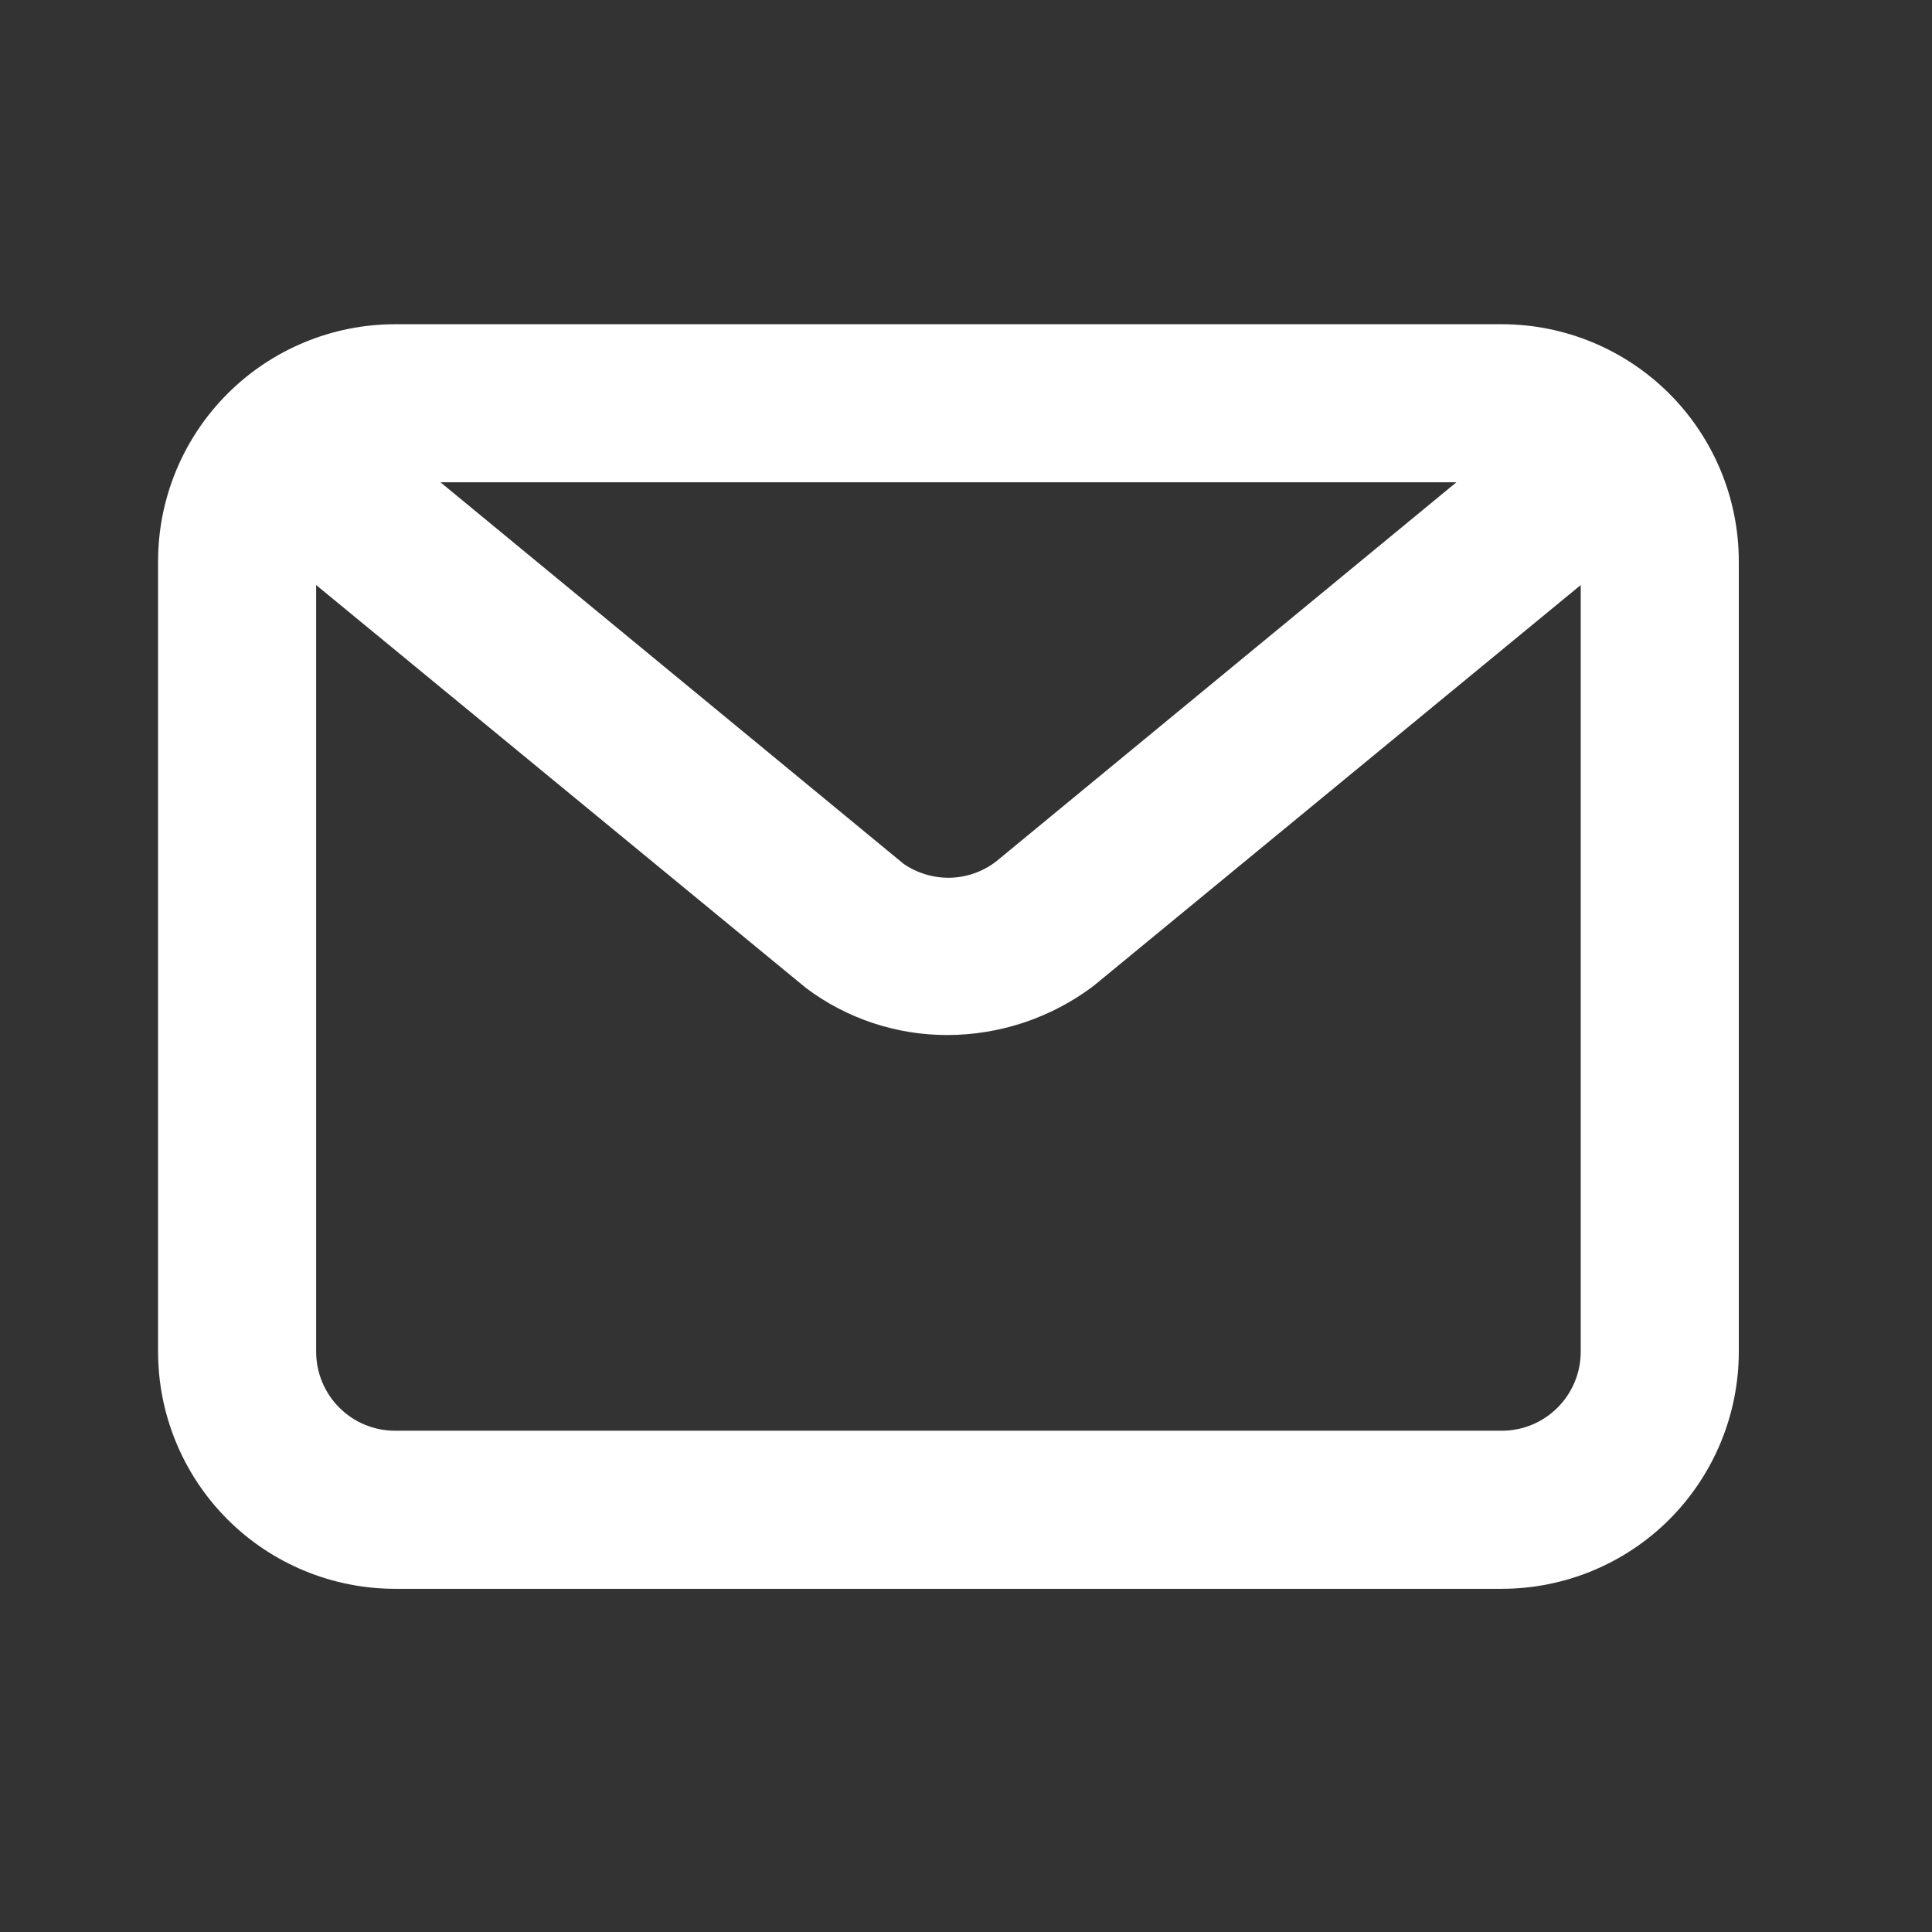 <?xml version="1.0" encoding="UTF-8"?>
<svg xmlns="http://www.w3.org/2000/svg" width="22" height="22" viewBox="0 0 22 22" fill="none">
  <rect x="0" y="0" width="22" height="22" fill="#333333" stroke="none"/>
  <g id="Email">
    <path id="Vector" d="M17.1 3.692H4.5C3.784 3.692 3.097 3.977 2.591 4.483C2.084 4.99 1.8 5.676 1.8 6.392V15.392C1.8 16.108 2.084 16.795 2.591 17.302C3.097 17.808 3.784 18.092 4.5 18.092H17.1C17.816 18.092 18.503 17.808 19.009 17.302C19.515 16.795 19.8 16.108 19.8 15.392V6.392C19.8 5.676 19.515 4.99 19.009 4.483C18.503 3.977 17.816 3.692 17.1 3.692ZM16.584 5.492L11.34 9.812C11.19 9.926 11.008 9.99 10.82 9.995C10.632 9.999 10.447 9.944 10.291 9.838L5.016 5.492H16.584ZM17.1 16.292H4.5C4.261 16.292 4.032 16.198 3.864 16.029C3.695 15.86 3.6 15.631 3.6 15.392V6.662L9.18 11.252C9.644 11.6 10.209 11.787 10.789 11.786C11.389 11.785 11.973 11.589 12.452 11.227L18 6.662V15.392C18 15.631 17.905 15.86 17.736 16.029C17.567 16.198 17.339 16.292 17.1 16.292Z" fill="white"></path>
  </g>
</svg>
